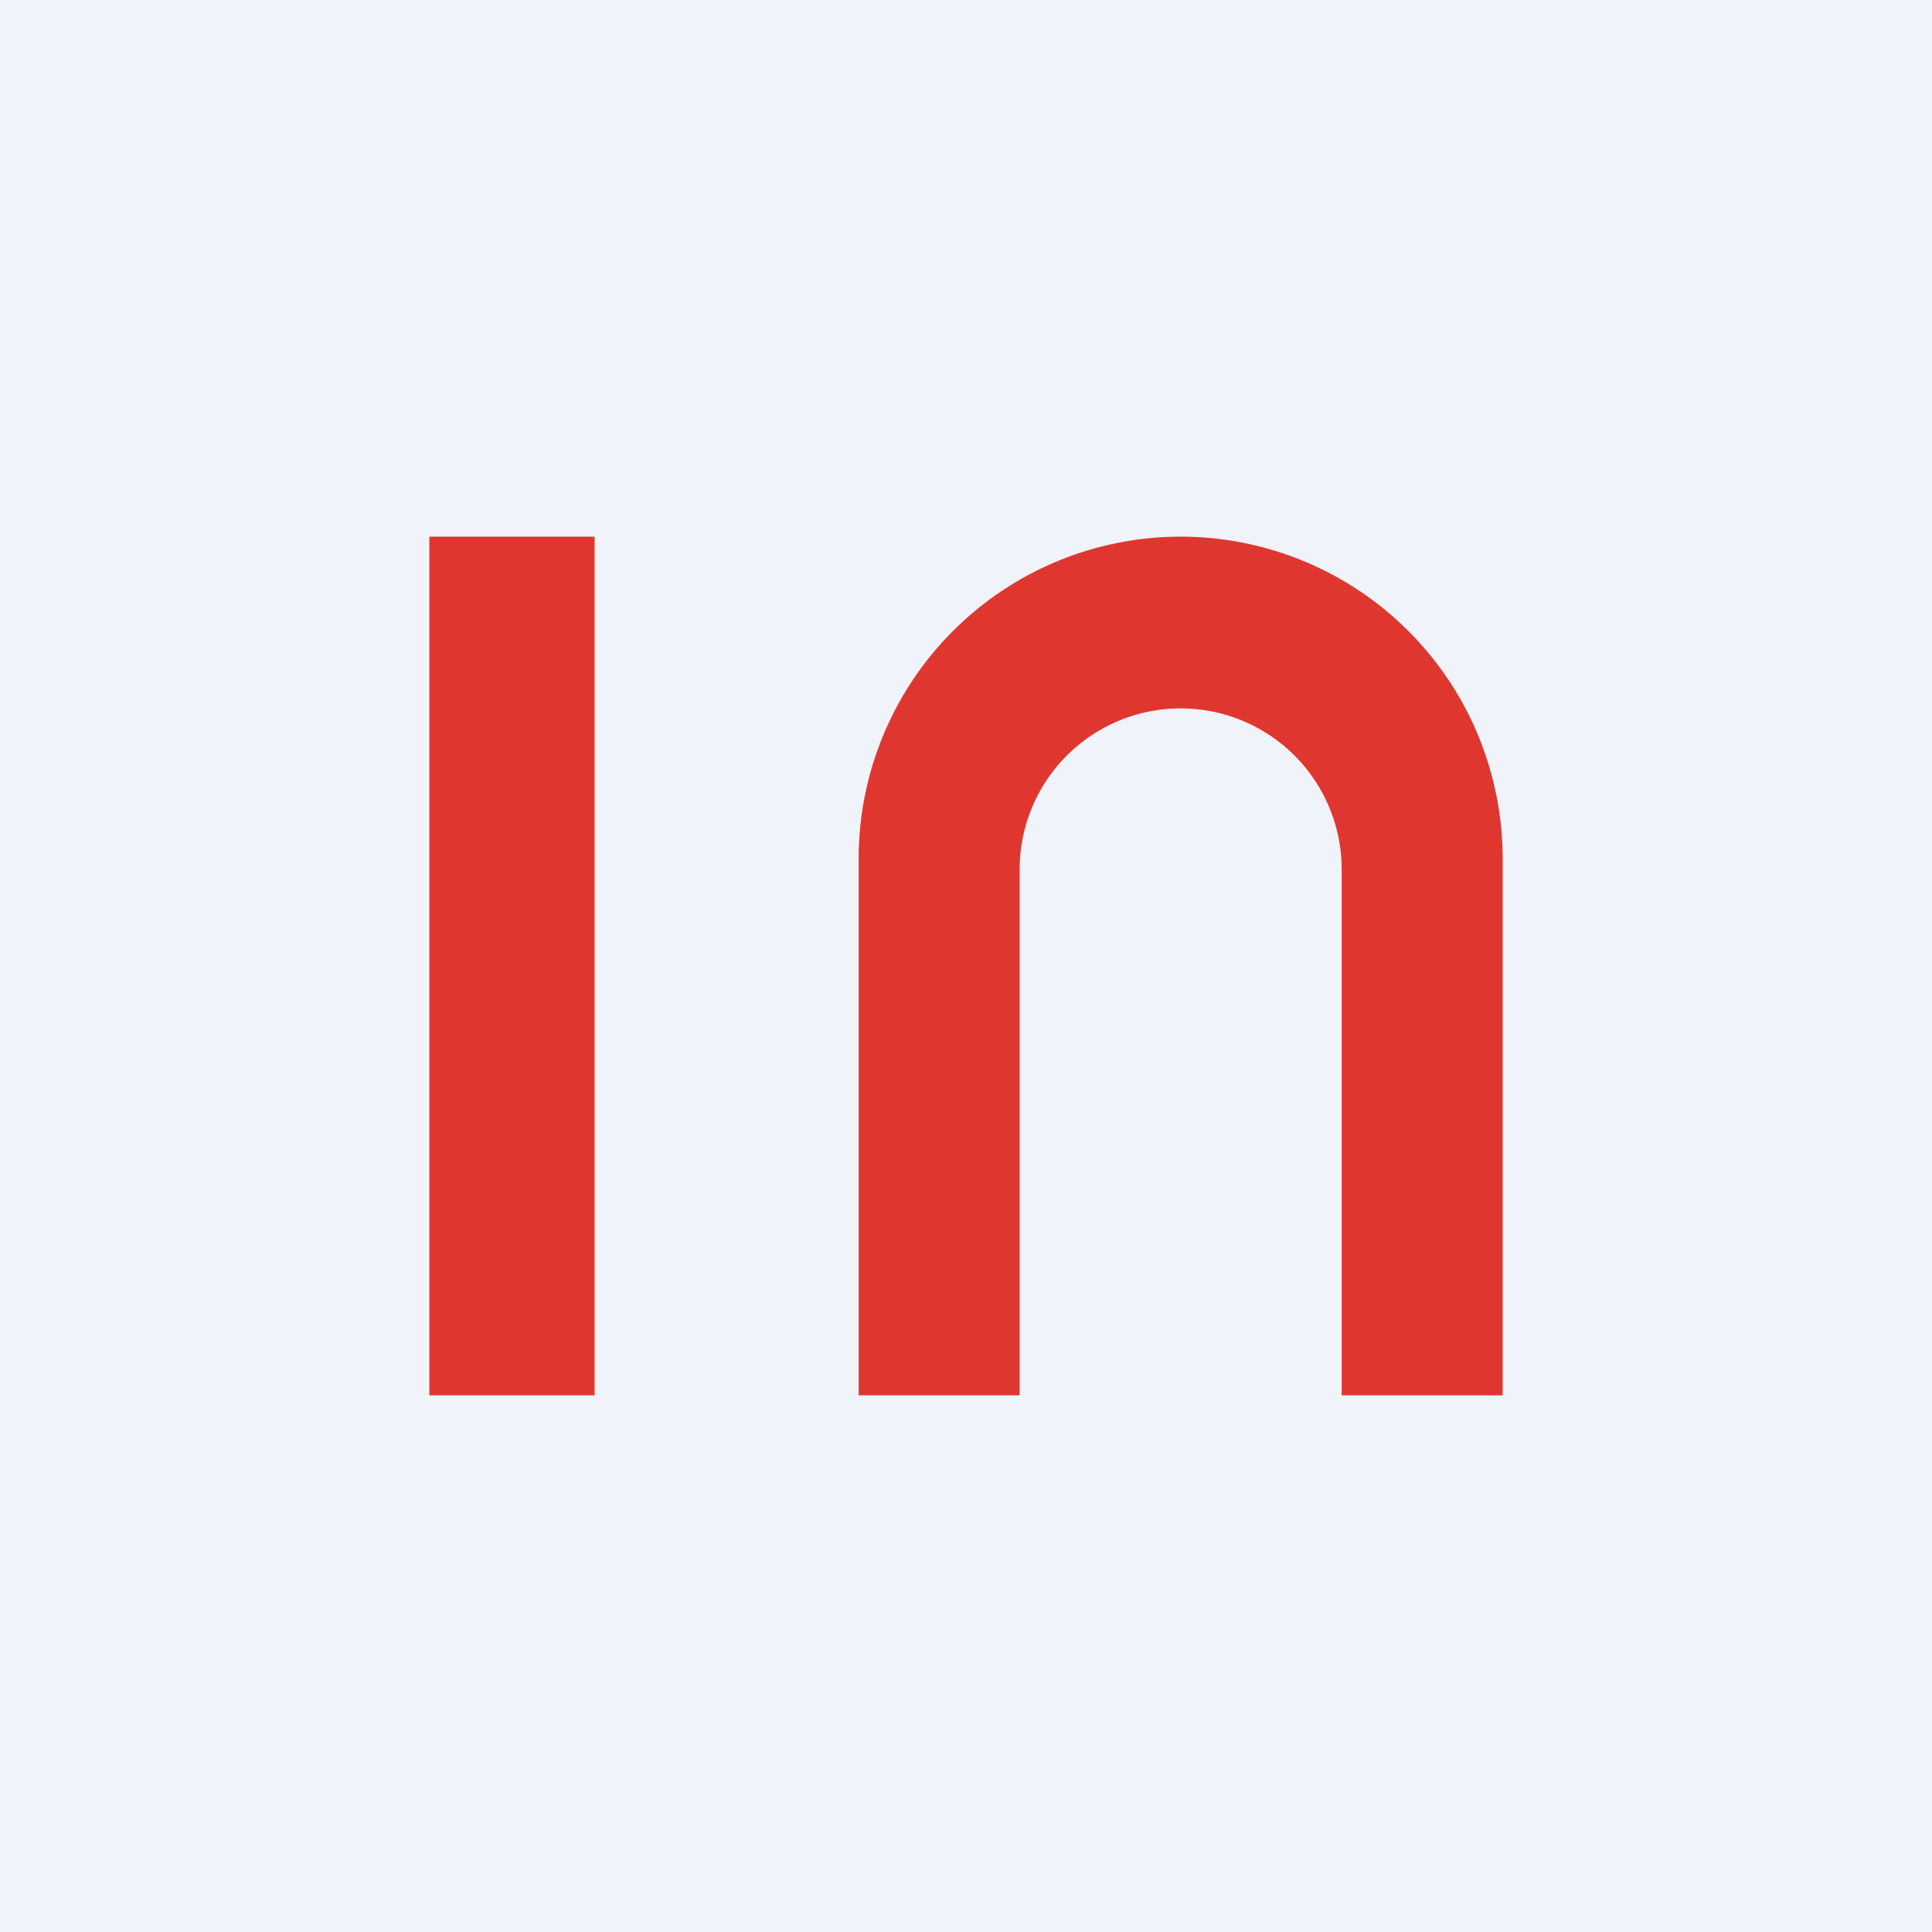 <!-- by TradingView --><svg width="18" height="18" viewBox="0 0 18 18" xmlns="http://www.w3.org/2000/svg"><path fill="#F0F3FA" d="M0 0h18v18H0z"/><path fill="#DF3730" d="M4 5h1.54v8H4zM11 5a3 3 0 0 0-3 3v5h1.5V8.1a1.5 1.5 0 0 1 3 0V13H14V8a3 3 0 0 0-3-3Z"/></svg>
